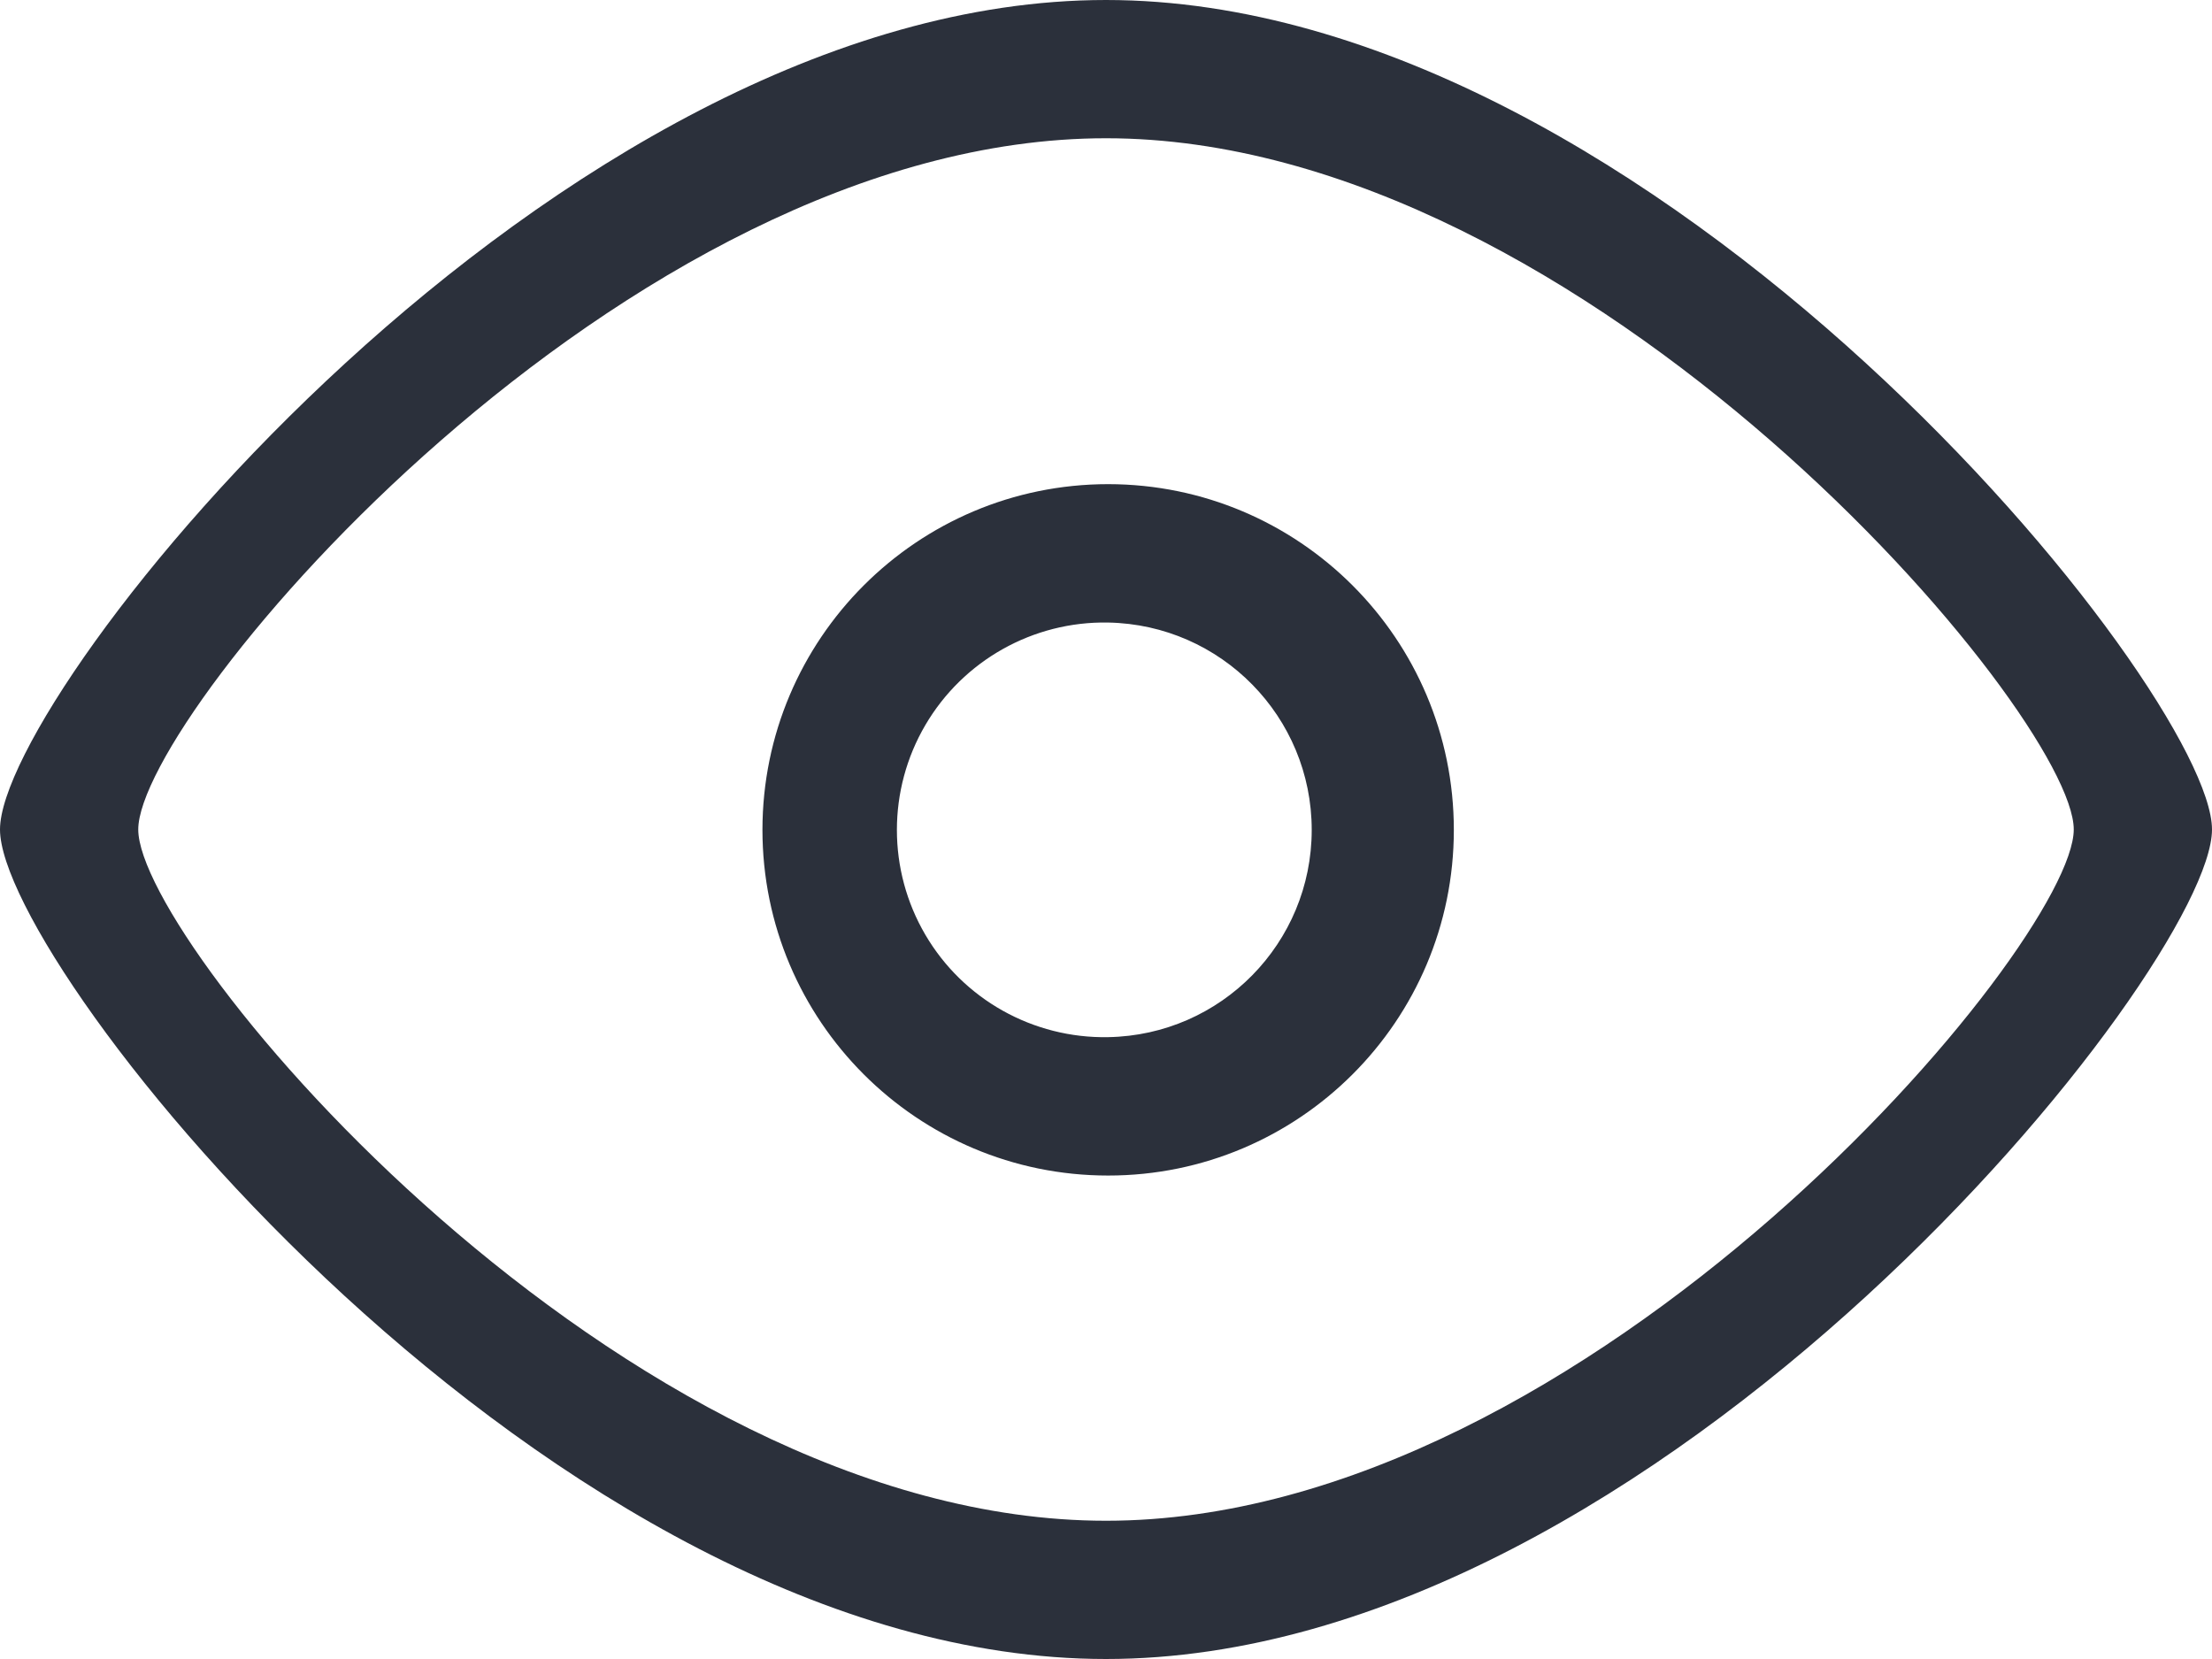 <?xml version="1.0" encoding="UTF-8"?>
<svg width="16px" height="12px" viewBox="0 0 16 12" version="1.1" xmlns="http://www.w3.org/2000/svg" xmlns:xlink="http://www.w3.org/1999/xlink">
    <title>keshihua</title>
    <g id="需要做的东西" stroke="none" stroke-width="1" fill="none" fill-rule="evenodd">
        <g id="keshihua" fill="#0B3155" fill-rule="nonzero">
            <path d="M8,12 C3.985,12 -3.90798505e-16,7.001 -3.90798505e-16,6 C-3.90798505e-16,4.997 4.003,0 8,0 C11.985,0 16,5 16,6 C16,6.995 12.005,12 8,12 Z M8,1 C4.503,1 1,5.164 1,6 C1,6.834 4.487,11 8,11 C11.504,11 15,6.829 15,6 C15,5.167 11.487,1 8,1 Z M8.015,8.503 C6.634,8.503 5.515,7.383 5.515,6.002 C5.516,4.621 6.635,3.502 8.016,3.502 C9.397,3.503 10.516,4.622 10.516,6.003 C10.516,7.384 9.396,8.503 8.016,8.503 L8.015,8.503 Z M8.015,4.503 C7.473,4.493 6.967,4.777 6.693,5.245 C6.419,5.713 6.419,6.293 6.693,6.761 C6.967,7.229 7.473,7.512 8.015,7.502 C8.833,7.488 9.488,6.821 9.488,6.003 C9.488,5.185 8.833,4.518 8.015,4.503 L8.015,4.503 Z" fill="#2b303bb3"></path>
        </g>
    </g>
</svg>